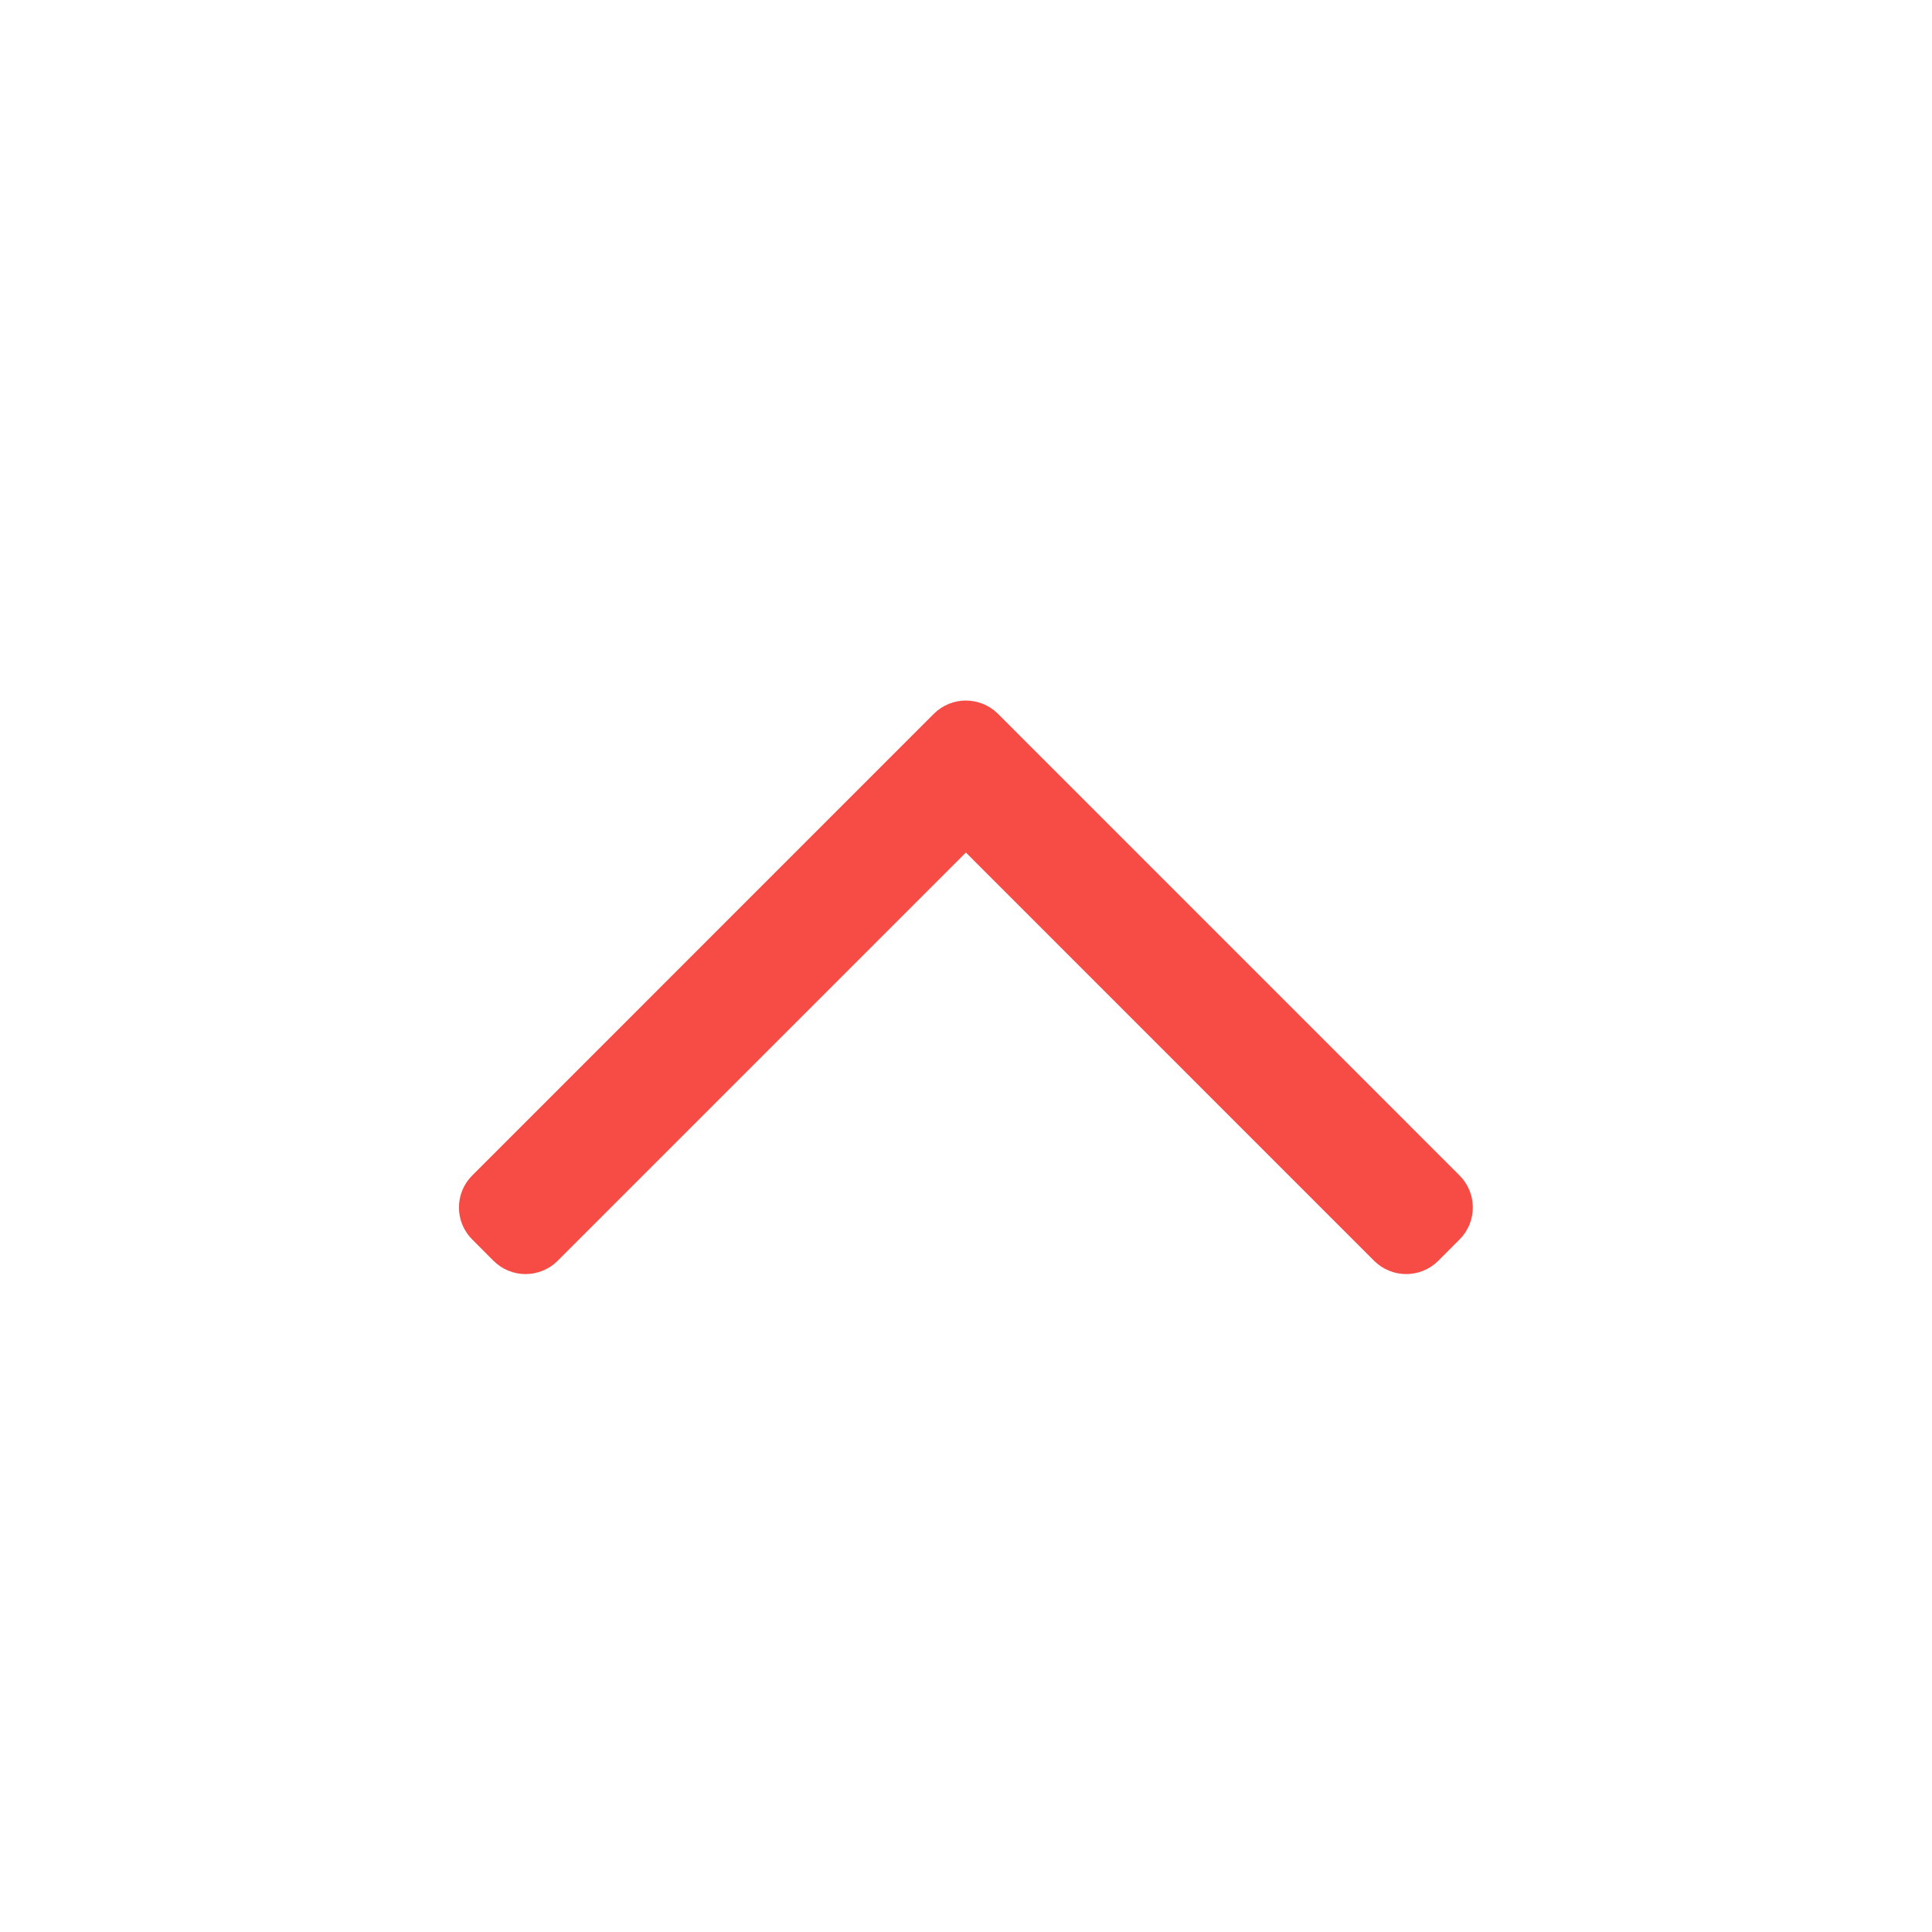 <svg width="32" height="32" viewBox="0 0 32 32" fill="none" xmlns="http://www.w3.org/2000/svg">
<path d="M23.821 20.176L23.821 20.176L23.468 20.53C23.468 20.53 23.468 20.53 23.468 20.53C23.37 20.627 23.212 20.627 23.114 20.53C23.114 20.53 23.114 20.53 23.114 20.53L16.352 13.767L15.998 13.414L15.645 13.767L8.882 20.53C8.784 20.627 8.626 20.627 8.528 20.53L8.175 20.176C8.077 20.079 8.077 19.92 8.175 19.823L15.821 12.176C15.919 12.079 16.077 12.079 16.175 12.176L23.821 19.823C23.821 19.823 23.821 19.823 23.821 19.823C23.919 19.92 23.919 20.079 23.821 20.176Z" fill="#F74B45" stroke="#F74B45"/>
</svg>
